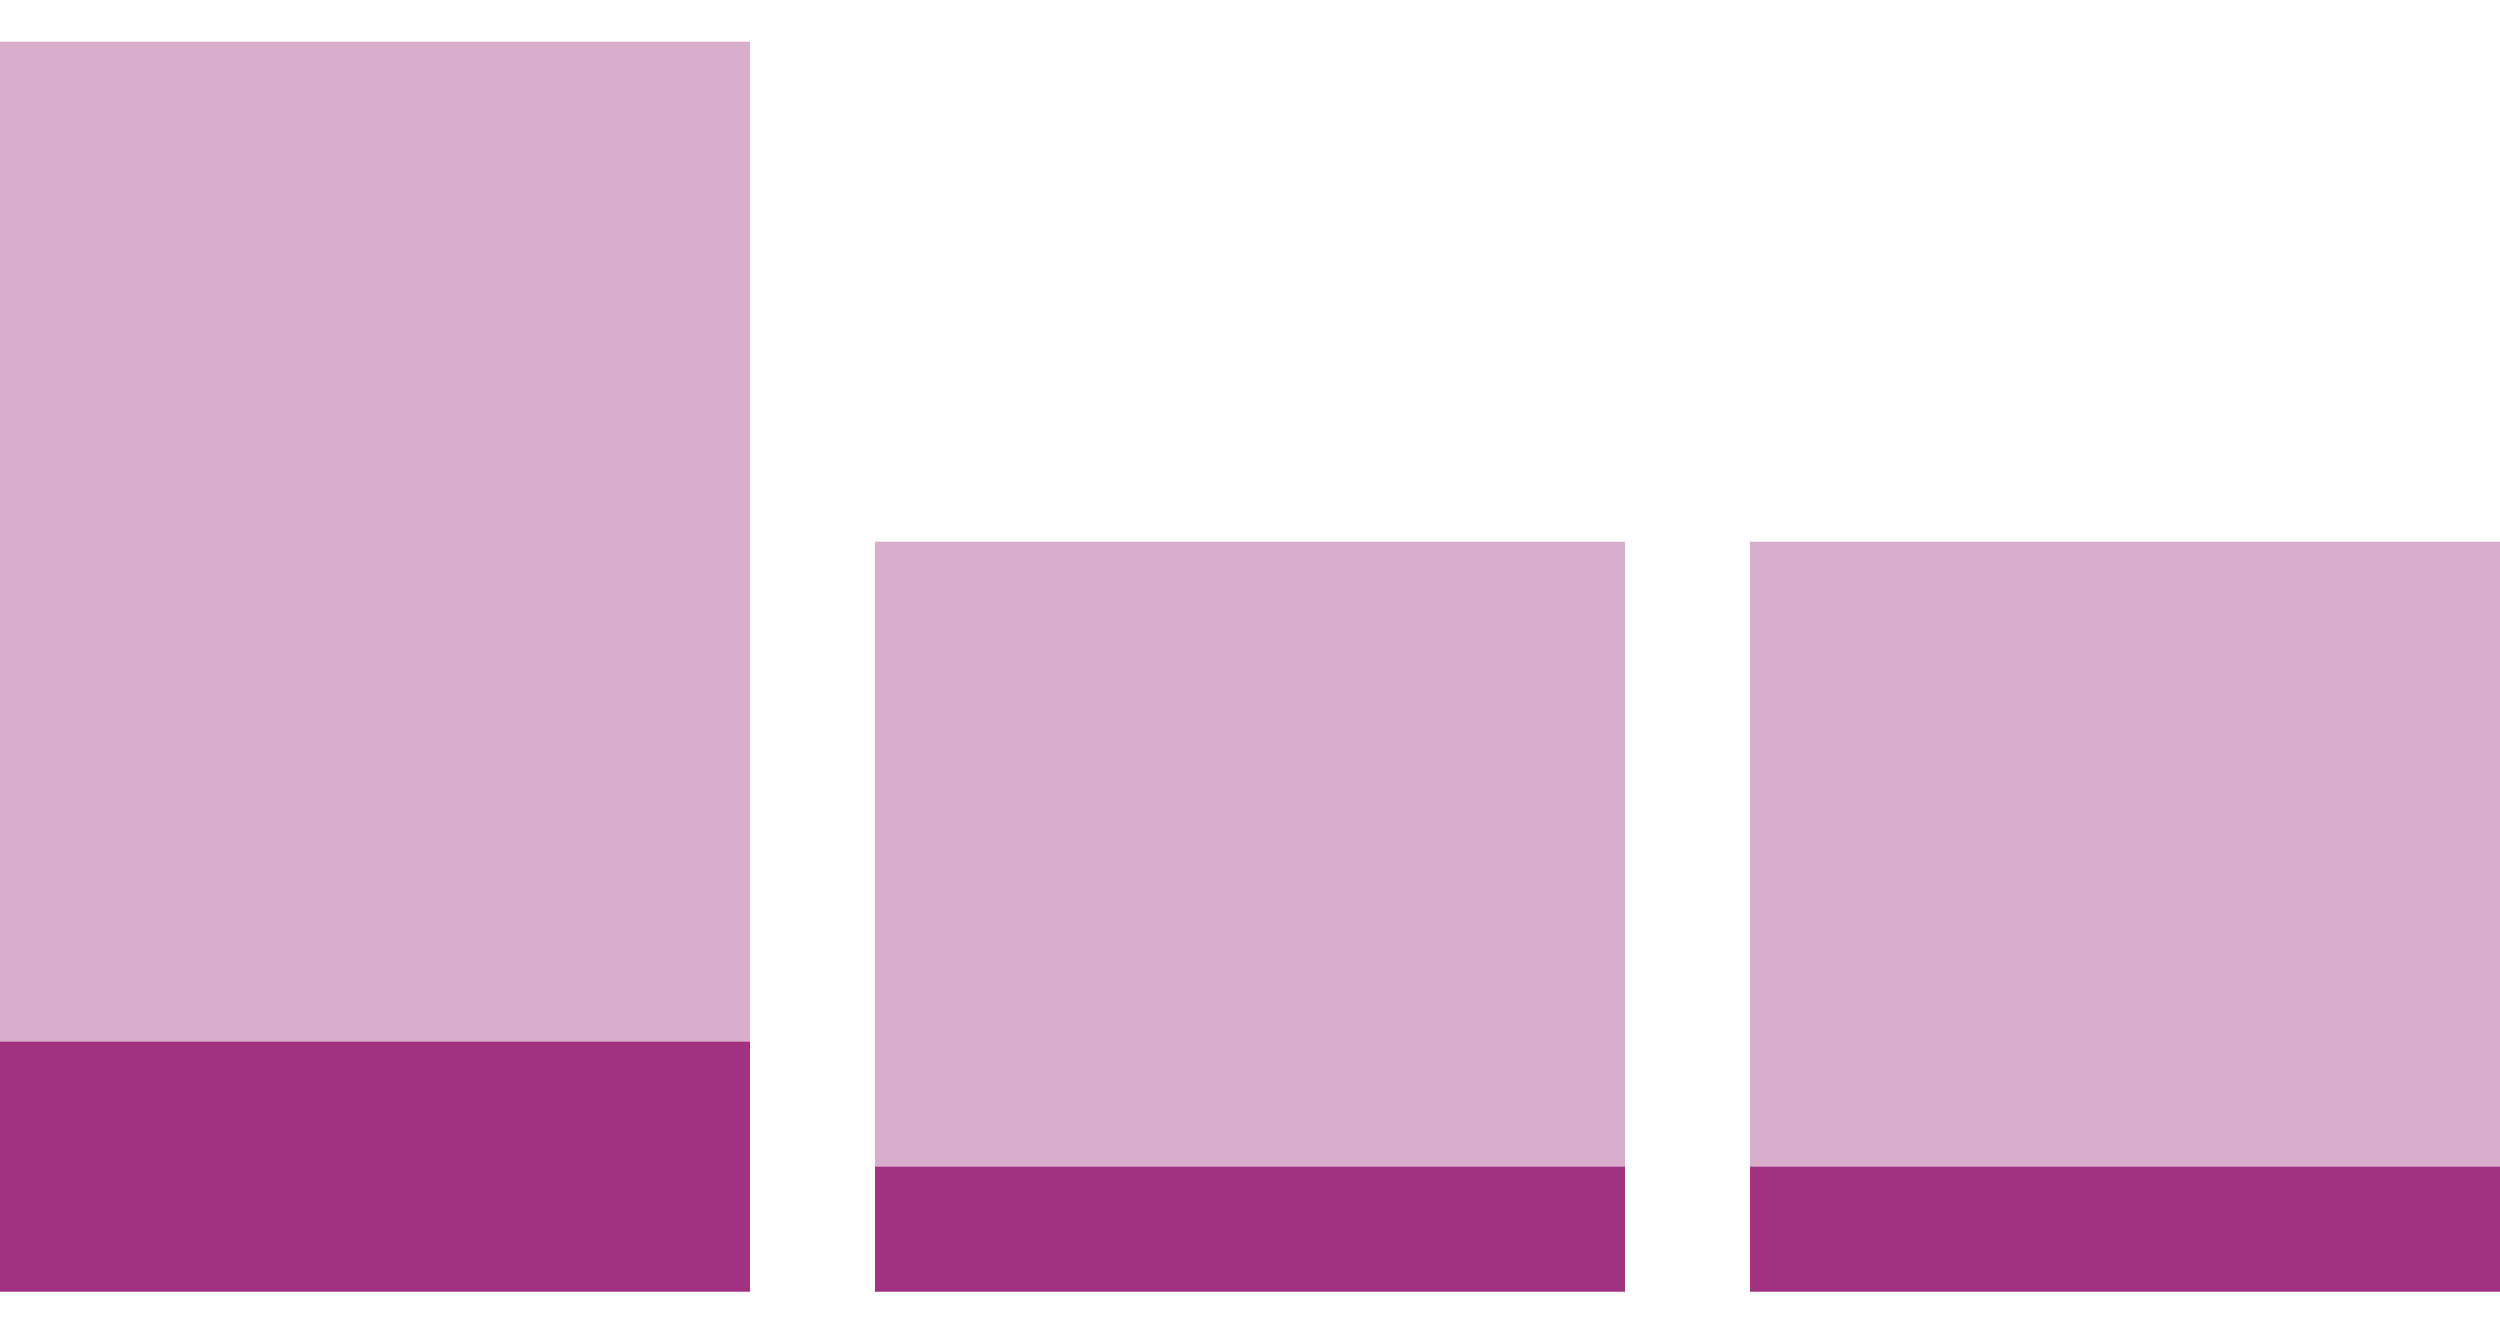 <svg width="30" height="16" viewBox="0 0 30 16" fill="none" xmlns="http://www.w3.org/2000/svg">
<g clip-path="url(#clip0_202_15658)">
<rect x="10.5" y="6.5" width="9" height="9" fill="#A13281" fill-opacity="0.4"/>
<rect x="10.5" y="14" width="9" height="1.5" fill="#A13281"/>
<rect y="0.5" width="9" height="15" fill="#A13281" fill-opacity="0.4"/>
<rect y="12.5" width="9" height="3" fill="#A13281"/>
<rect x="21" y="6.5" width="9" height="9" fill="#A13281" fill-opacity="0.4"/>
<rect width="9" height="1.5" transform="matrix(1 0 0 -1 21 15.5)" fill="#A13281"/>
</g>
<defs>
<clipPath id="clip0_202_15658">
<rect width="30" height="15" fill="white" transform="translate(0 0.5)"/>
</clipPath>
</defs>
</svg>
